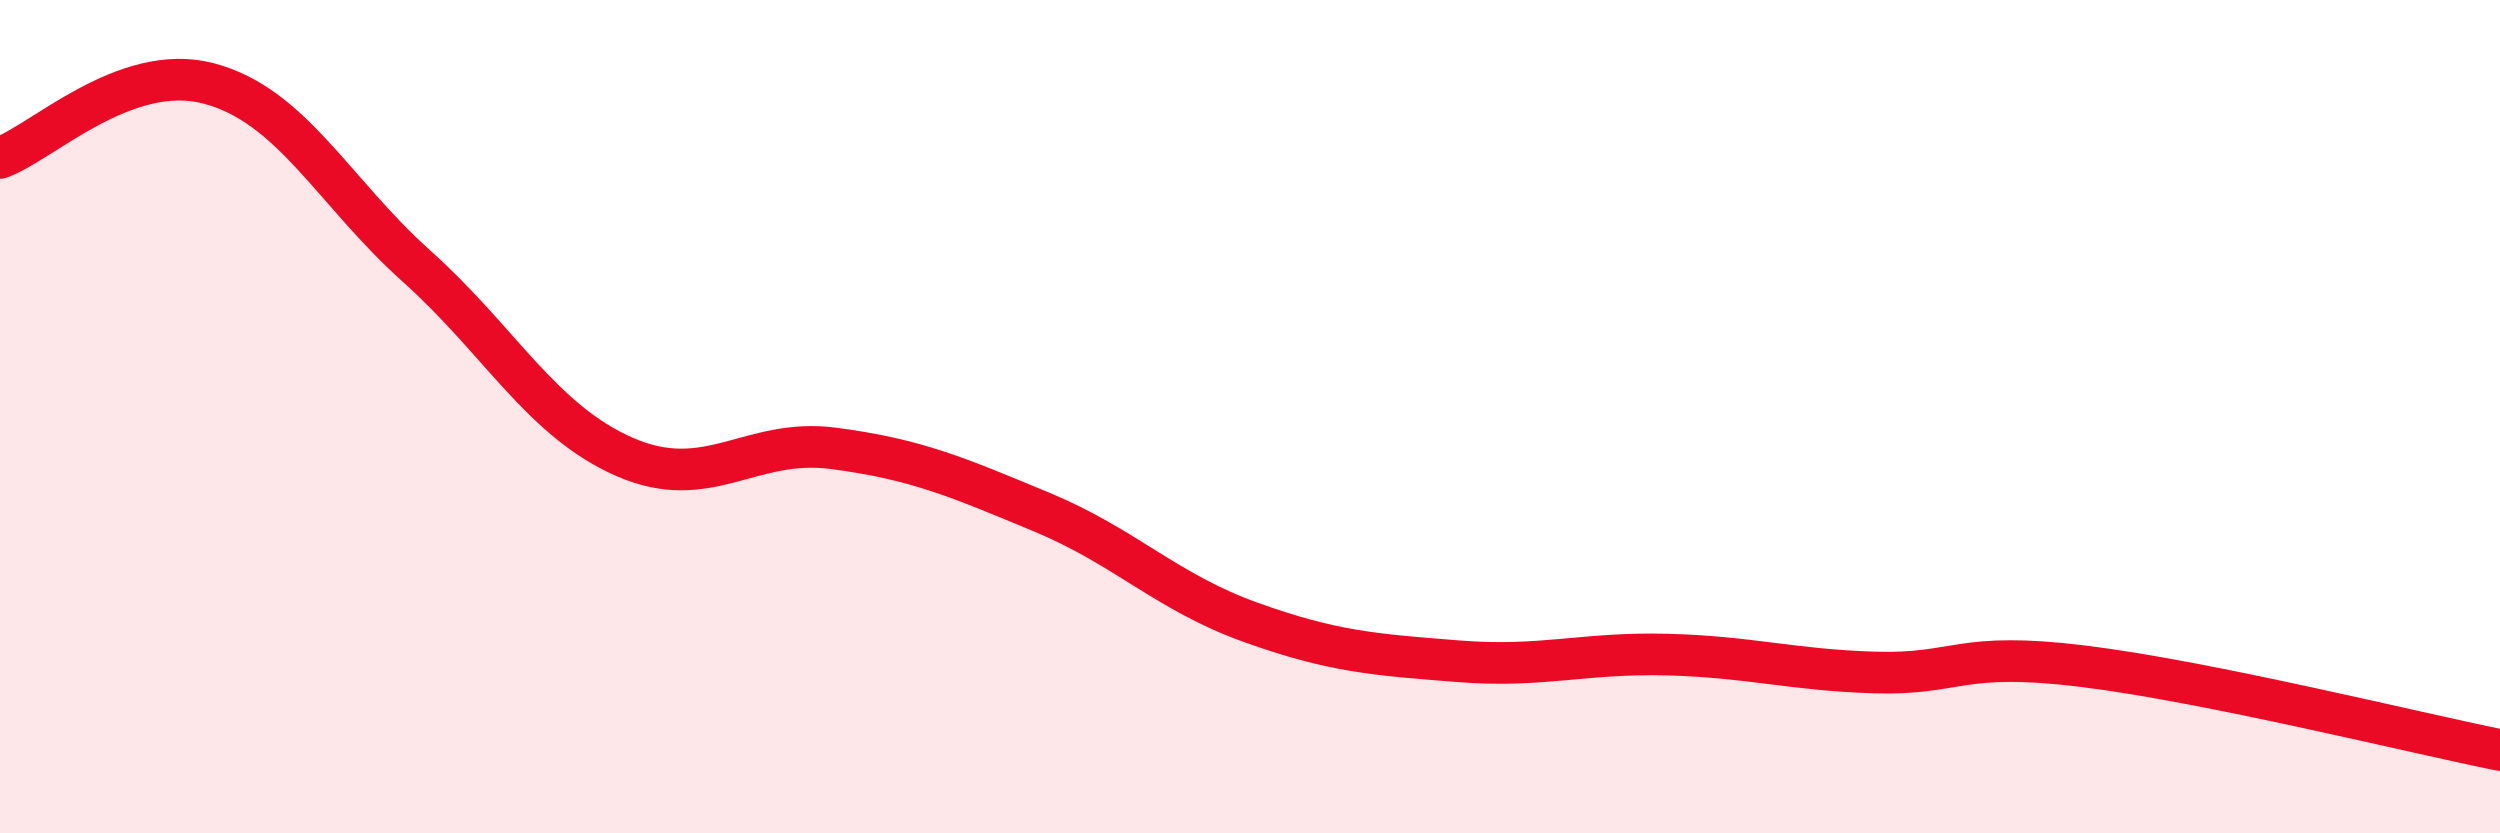 
    <svg width="60" height="20" viewBox="0 0 60 20" xmlns="http://www.w3.org/2000/svg">
      <path
        d="M 0,3.79 C 1,3.43 3,1.48 5,2 C 7,2.52 8,4.6 10,6.39 C 12,8.18 13,10.1 15,10.97 C 17,11.84 18,10.5 20,10.76 C 22,11.02 23,11.46 25,12.29 C 27,13.12 28,14.21 30,14.93 C 32,15.65 33,15.71 35,15.87 C 37,16.03 38,15.66 40,15.71 C 42,15.76 43,16.08 45,16.14 C 47,16.2 47,15.62 50,15.99 C 53,16.36 58,17.6 60,18L60 20L0 20Z"
        fill="#EB0A25"
        opacity="0.1"
        stroke-linecap="round"
        stroke-linejoin="round"
      />
      <path
        d="M 0,3.79 C 1,3.43 3,1.48 5,2 C 7,2.52 8,4.6 10,6.39 C 12,8.18 13,10.1 15,10.97 C 17,11.84 18,10.5 20,10.76 C 22,11.02 23,11.46 25,12.29 C 27,13.12 28,14.21 30,14.93 C 32,15.65 33,15.71 35,15.87 C 37,16.03 38,15.66 40,15.71 C 42,15.76 43,16.08 45,16.14 C 47,16.2 47,15.62 50,15.99 C 53,16.36 58,17.6 60,18"
        stroke="#EB0A25"
        stroke-width="1"
        fill="none"
        stroke-linecap="round"
        stroke-linejoin="round"
      />
    </svg>
  